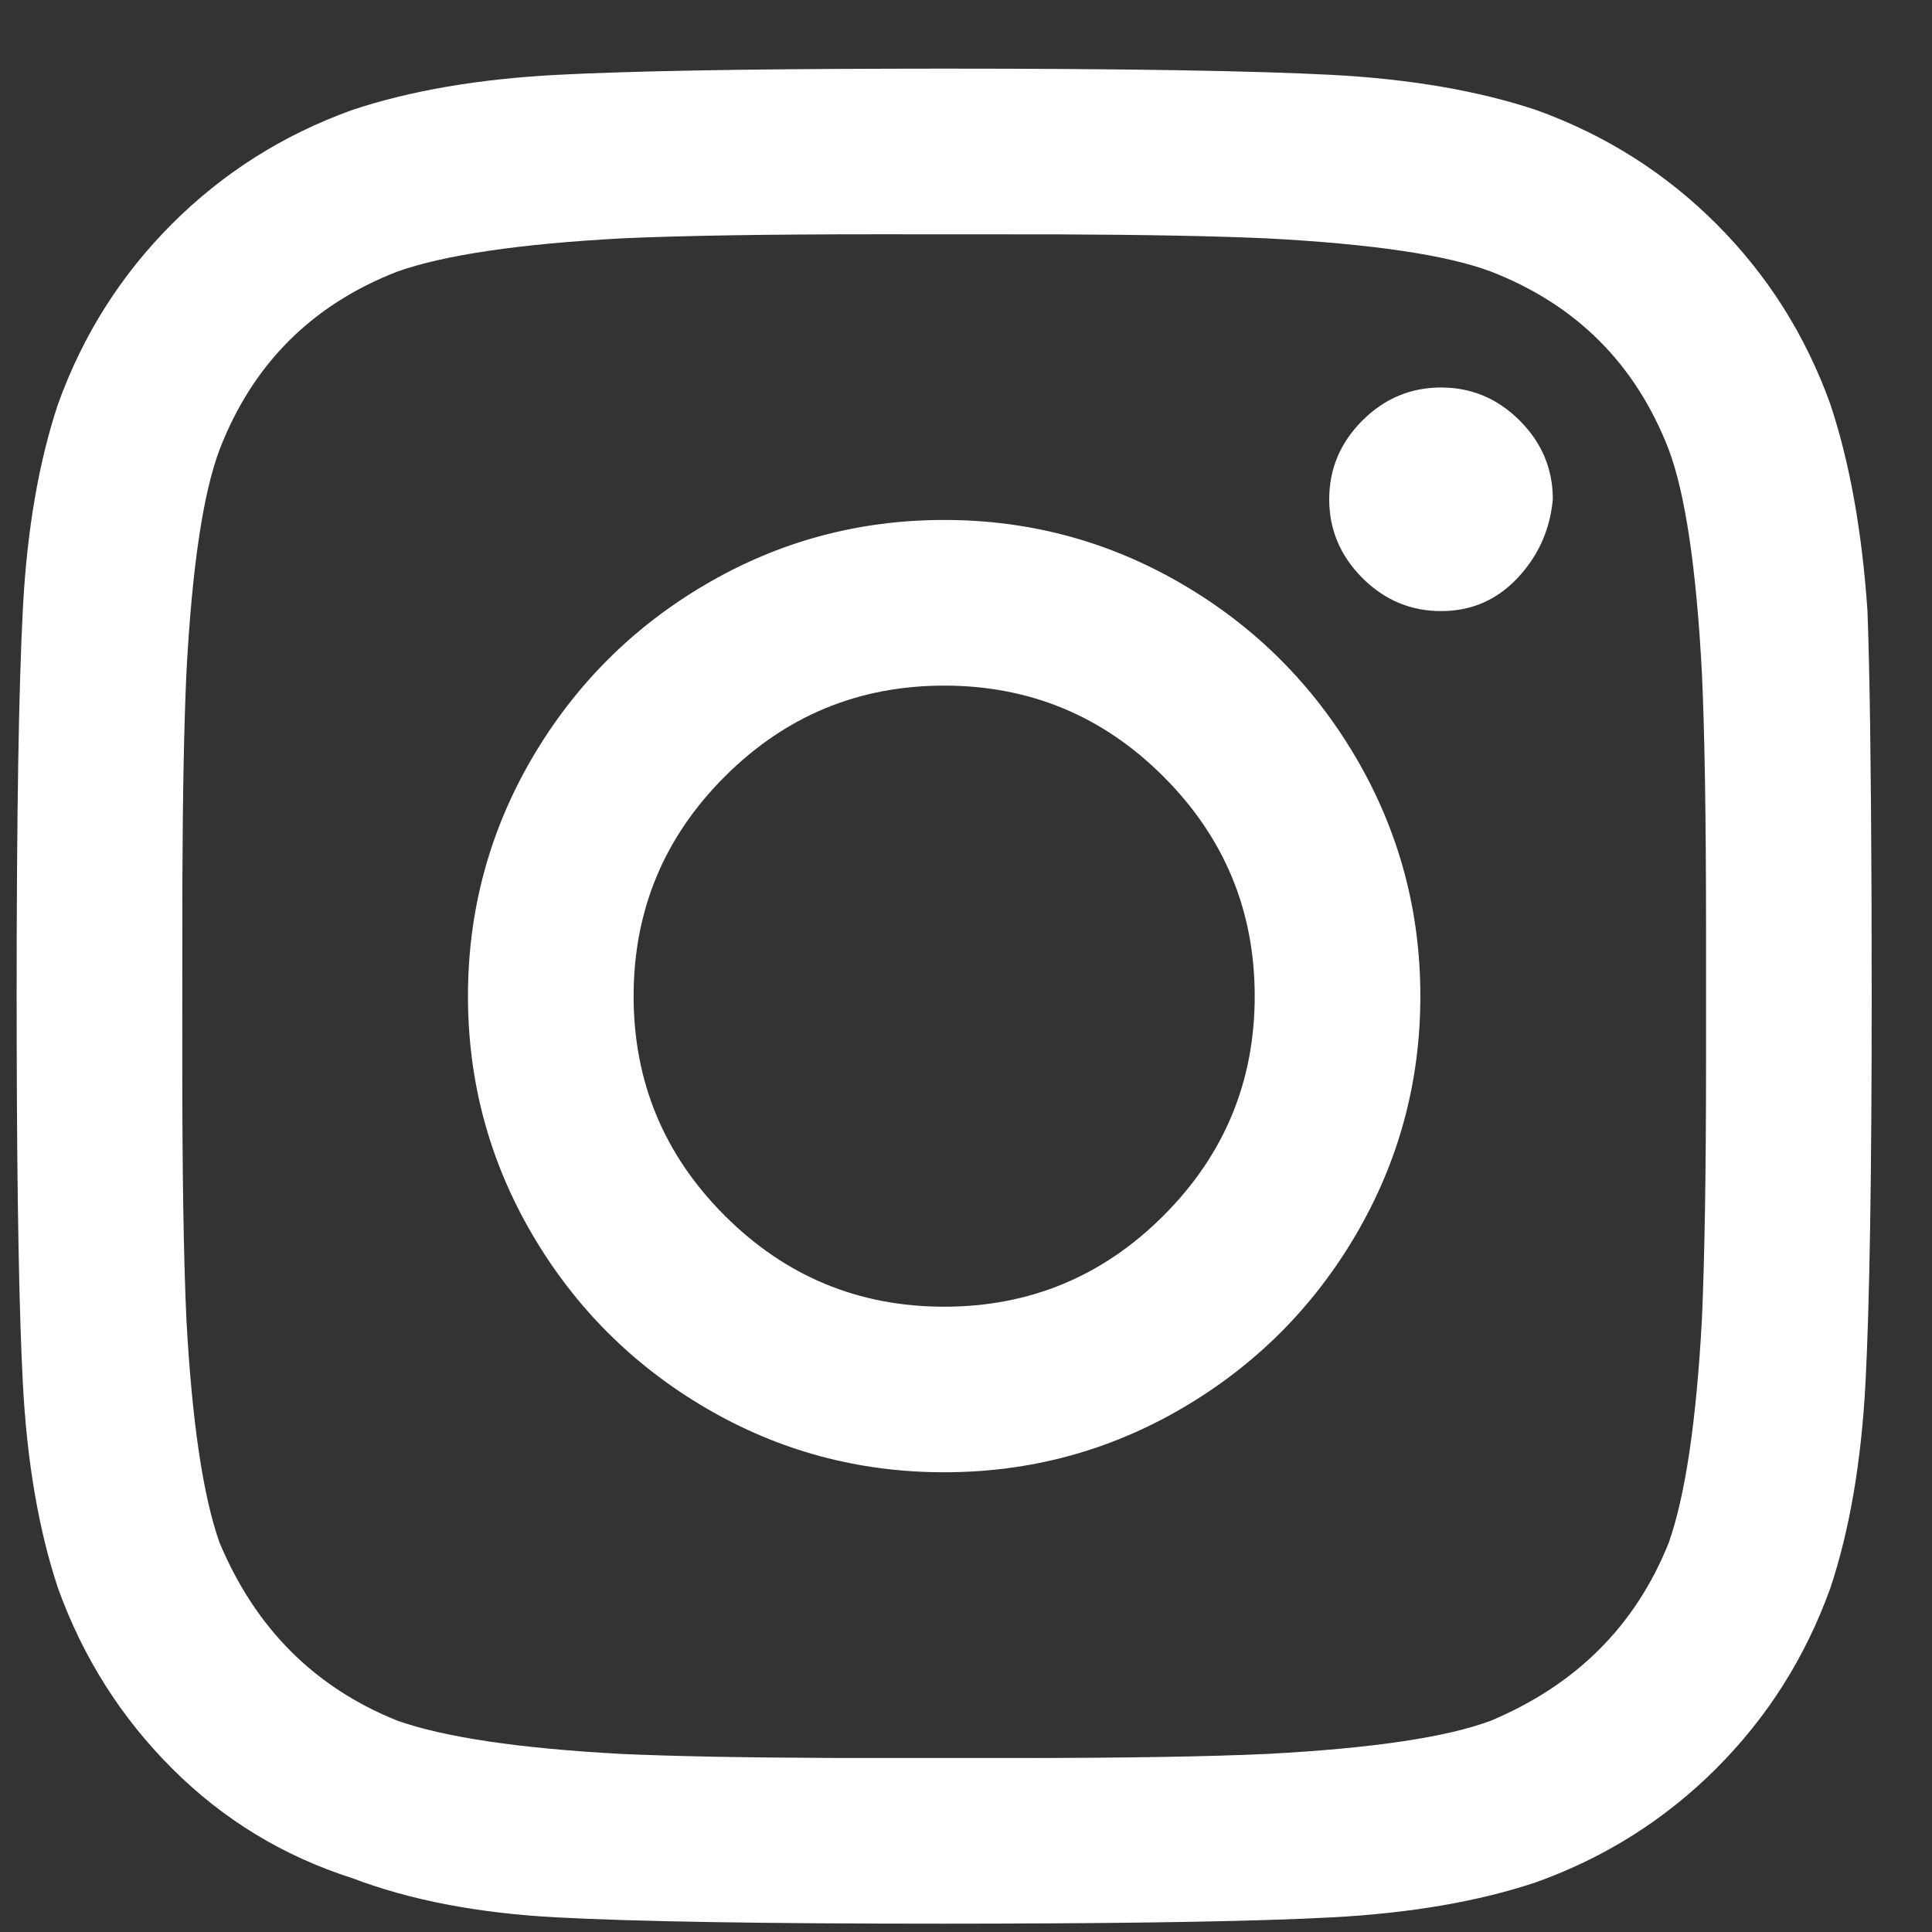 <svg width="23" height="23" viewBox="0 0 23 23" fill="none" xmlns="http://www.w3.org/2000/svg">
<rect x="0" y="0" width="23" height="23" fill="#333333" stroke="none"/>
<path fill-rule="evenodd" clip-rule="evenodd" d="M11.863 22.9C13.677 22.895 15.006 22.871 15.849 22.826C16.785 22.777 17.599 22.638 18.289 22.407C19.11 22.112 19.825 21.66 20.433 21.052C21.041 20.444 21.493 19.729 21.789 18.908C22.019 18.218 22.158 17.404 22.208 16.468C22.257 15.531 22.282 13.995 22.282 11.859L22.28 10.65C22.274 9.136 22.259 8.011 22.232 7.275C22.167 6.322 22.019 5.5 21.789 4.81C21.493 3.988 21.041 3.274 20.433 2.666C19.825 2.058 19.11 1.606 18.289 1.31C17.599 1.08 16.785 0.94 15.849 0.891C14.912 0.842 13.376 0.817 11.24 0.817L10.617 0.818C8.803 0.822 7.474 0.847 6.631 0.891C5.694 0.94 4.881 1.08 4.191 1.31C3.369 1.606 2.655 2.058 2.047 2.666C1.439 3.274 0.987 3.988 0.691 4.81C0.461 5.5 0.321 6.313 0.272 7.25C0.223 8.186 0.198 9.723 0.198 11.859L0.199 12.482C0.203 14.296 0.228 15.625 0.272 16.468C0.321 17.404 0.461 18.218 0.691 18.908C0.987 19.729 1.439 20.444 2.047 21.052C2.655 21.66 3.369 22.095 4.191 22.358C4.881 22.621 5.694 22.777 6.631 22.826C7.568 22.876 9.104 22.901 11.24 22.901L11.863 22.9ZM12.518 20.928L9.906 20.928C8.852 20.924 8.015 20.908 7.395 20.88C6.179 20.814 5.292 20.682 4.733 20.485C3.747 20.091 3.041 19.384 2.614 18.366C2.416 17.807 2.285 16.92 2.219 15.704C2.186 14.981 2.17 13.962 2.17 12.648L2.171 10.525C2.175 9.471 2.191 8.634 2.219 8.014C2.285 6.765 2.416 5.878 2.614 5.352C3.008 4.333 3.714 3.627 4.733 3.232C5.292 3.035 6.179 2.904 7.395 2.838C8.118 2.805 9.137 2.789 10.451 2.789L12.574 2.79C13.628 2.794 14.465 2.81 15.085 2.838C16.334 2.904 17.221 3.035 17.747 3.232C18.765 3.627 19.472 4.333 19.866 5.352C20.063 5.878 20.195 6.765 20.261 8.014C20.293 8.704 20.31 9.723 20.31 11.07V12.648C20.31 13.962 20.293 14.981 20.261 15.704C20.195 16.92 20.063 17.807 19.866 18.366C19.472 19.351 18.765 20.058 17.747 20.485C17.221 20.682 16.334 20.814 15.085 20.88C14.395 20.912 13.376 20.929 12.029 20.929L12.518 20.928ZM18.067 6.88C17.82 7.143 17.517 7.275 17.155 7.275C16.794 7.275 16.481 7.143 16.218 6.88C15.956 6.617 15.824 6.305 15.824 5.944C15.824 5.582 15.956 5.27 16.218 5.007C16.481 4.744 16.794 4.613 17.155 4.613C17.517 4.613 17.829 4.744 18.092 5.007C18.355 5.27 18.486 5.582 18.486 5.944C18.453 6.305 18.314 6.617 18.067 6.88ZM11.24 17.527C12.259 17.527 13.203 17.273 14.074 16.764C14.945 16.254 15.635 15.564 16.145 14.693C16.654 13.822 16.909 12.877 16.909 11.859C16.909 10.84 16.654 9.895 16.145 9.024C15.635 8.154 14.945 7.463 14.074 6.954C13.203 6.445 12.259 6.19 11.24 6.19C10.221 6.19 9.276 6.445 8.406 6.954C7.535 7.463 6.845 8.154 6.335 9.024C5.826 9.895 5.571 10.84 5.571 11.859C5.571 12.877 5.826 13.822 6.335 14.693C6.845 15.564 7.535 16.254 8.406 16.764C9.276 17.273 10.221 17.527 11.24 17.527ZM8.627 14.471C9.35 15.194 10.221 15.556 11.24 15.556C12.259 15.556 13.13 15.194 13.852 14.471C14.575 13.748 14.937 12.877 14.937 11.859C14.937 10.84 14.575 9.969 13.852 9.246C13.13 8.523 12.259 8.162 11.24 8.162C10.221 8.162 9.35 8.523 8.627 9.246C7.904 9.969 7.543 10.84 7.543 11.859C7.543 12.877 7.904 13.748 8.627 14.471Z" fill="white"/>
</svg>
